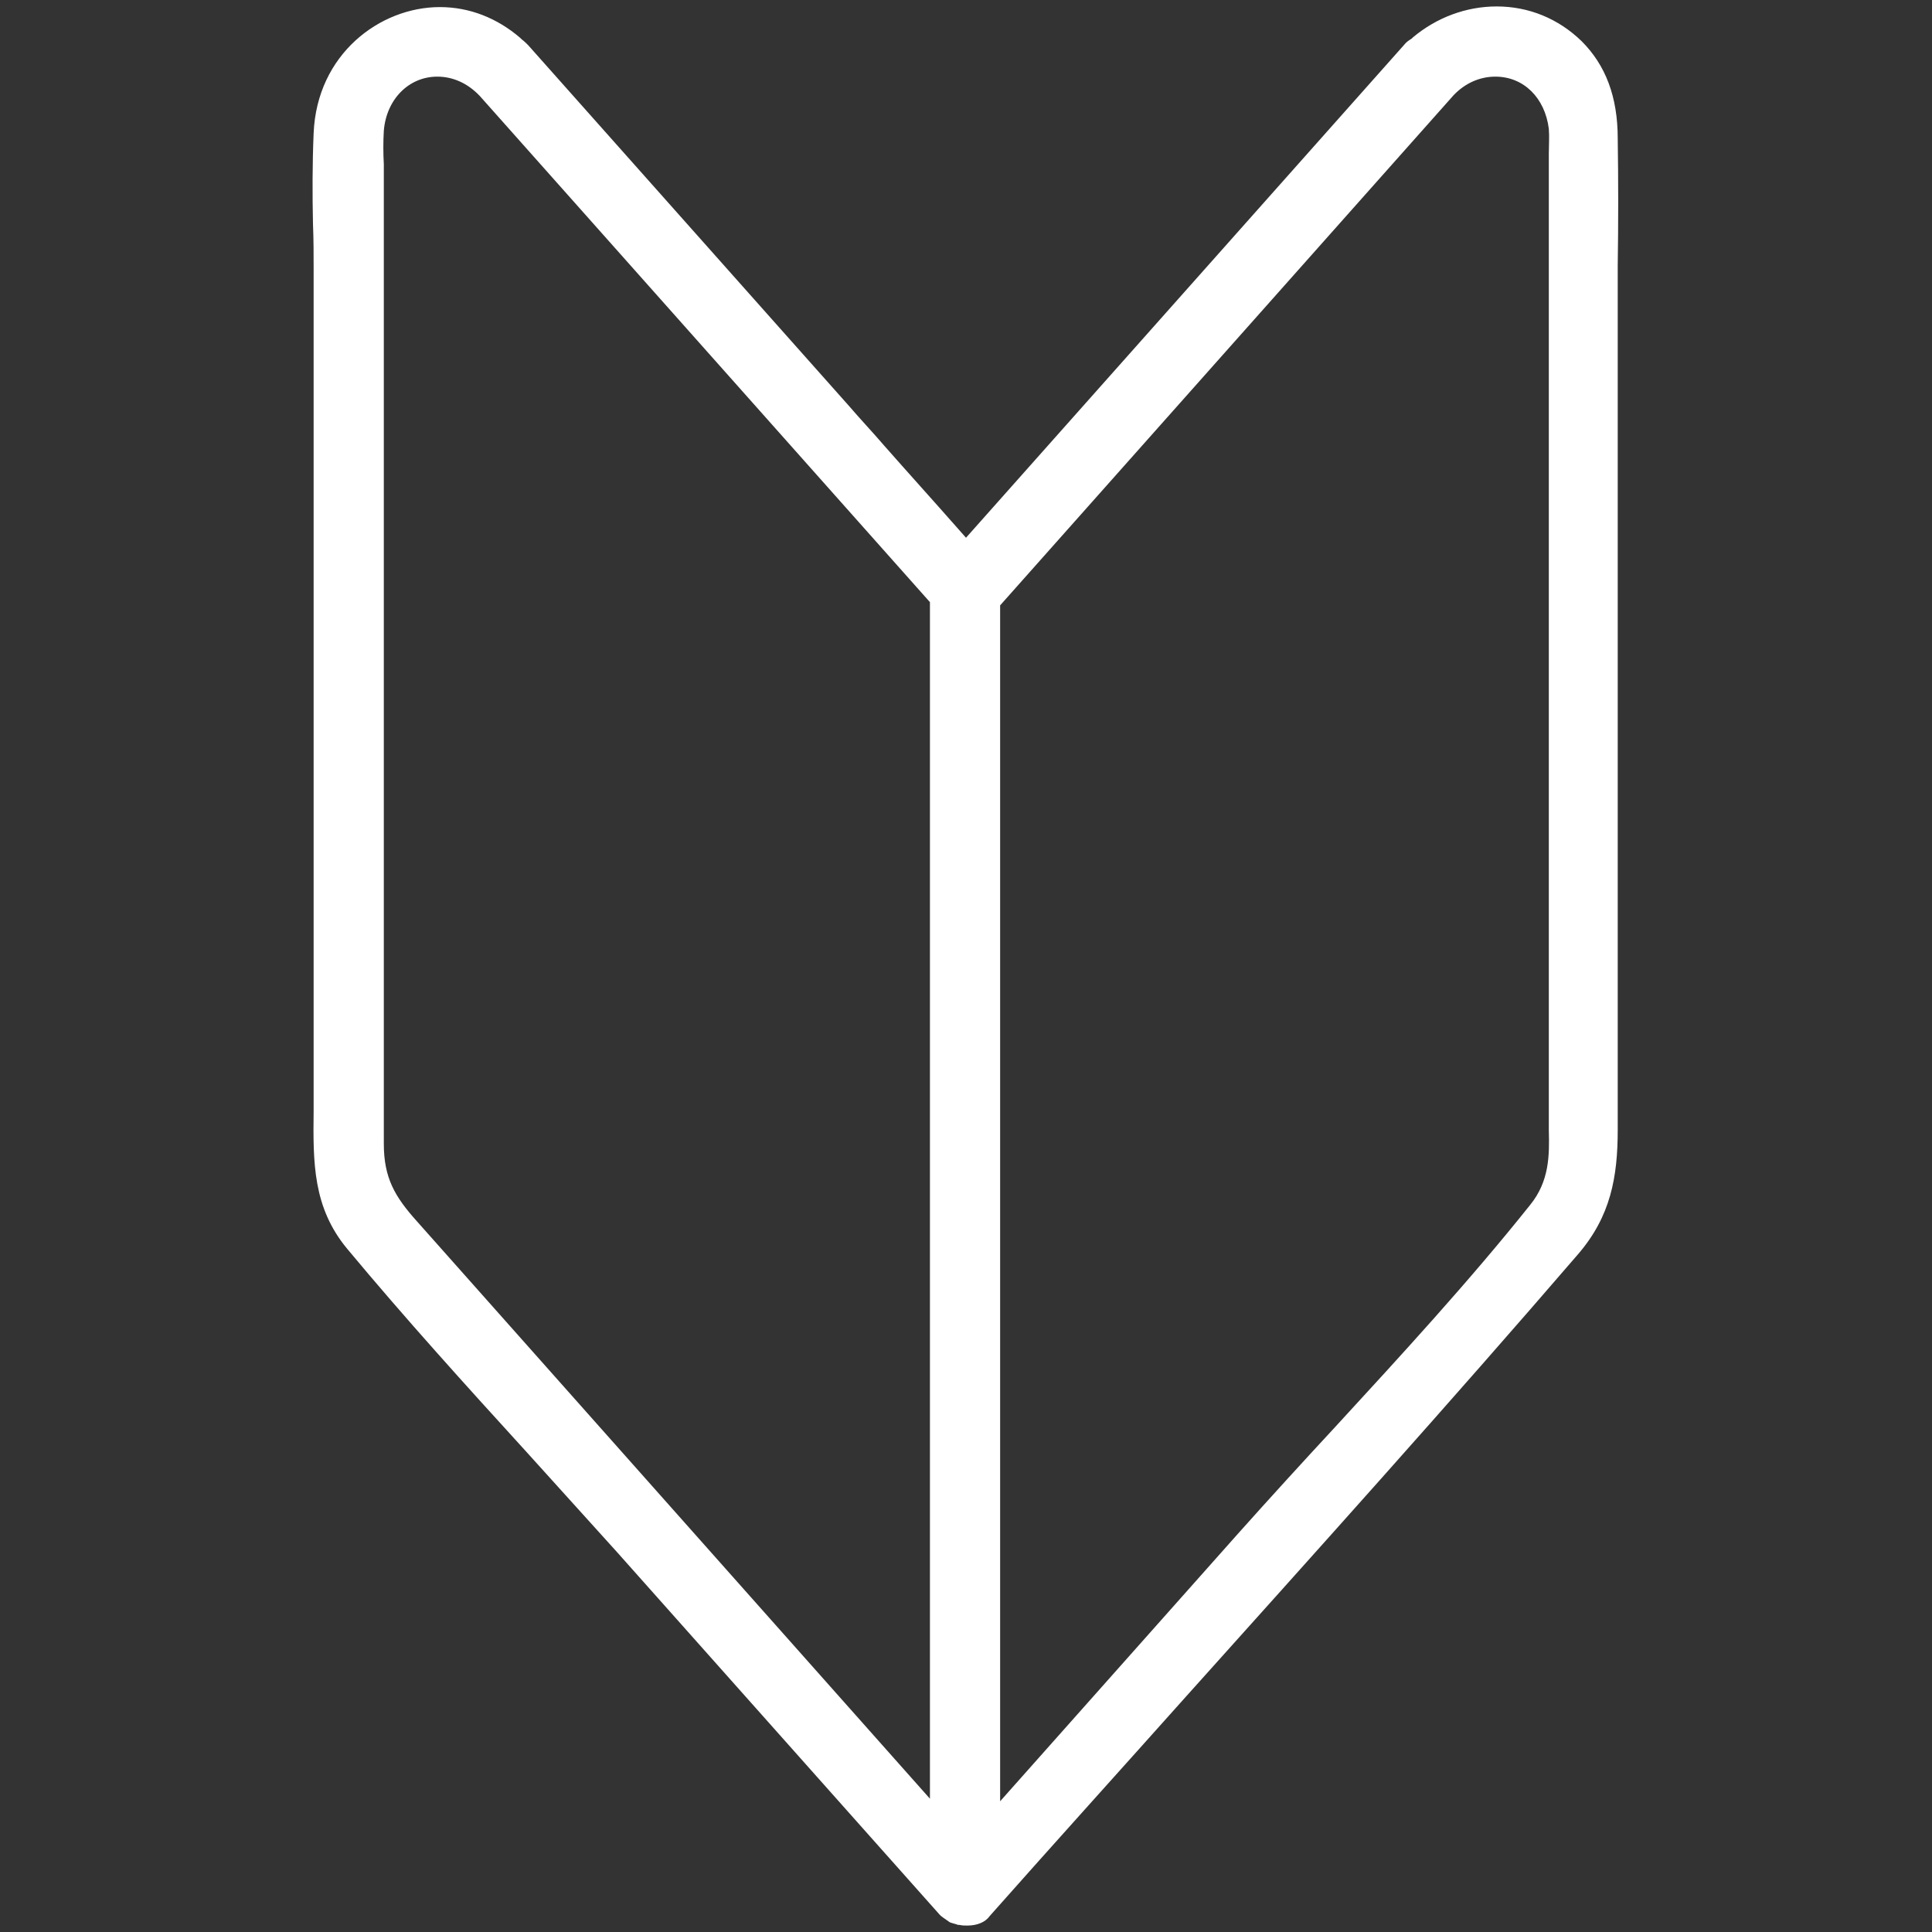 <?xml version="1.0" encoding="utf-8"?>
<!-- Generator: Adobe Illustrator 25.2.0, SVG Export Plug-In . SVG Version: 6.00 Build 0)  -->
<svg version="1.1" id="レイヤー_1" xmlns="http://www.w3.org/2000/svg" xmlns:xlink="http://www.w3.org/1999/xlink" x="0px"
	 y="0px" viewBox="0 0 300 300" style="enable-background:new 0 0 300 300;" xml:space="preserve">
<rect x="0" y="0" width="300" height="300" fill="#333333" stroke="none"/>
<style type="text/css">
	.st0{fill:#FFFFFF;}
</style>
<g>
	<path class="st0" d="M150.2,299c-0.4,0-0.8,0-1.2-0.1l-0.1,0c-0.1,0-0.2,0-0.4-0.1c-0.4-0.1-0.7-0.2-1-0.3c-0.3-0.2-0.7-0.5-1-0.7
		c-0.1-0.1-0.3-0.2-0.4-0.3c-0.1-0.1-0.1-0.1-0.2-0.2l-50.1-56.3c-4.7-5.2-9.5-10.5-14.1-15.6c-9.3-10.2-18.9-20.8-27.8-31.5
		c-5.3-6.4-5.3-13.3-5.2-21.4c0-0.9,0-1.7,0-2.6v-128c0-2.4,0-4.7-0.1-7.1c-0.1-4.6-0.1-9.4,0.1-14.1C49.2,8.4,59,1.1,68.3,1.1
		c4.6,0,8.9,1.7,12.5,4.8L80.9,6L81,6.1C81.4,6.4,81.7,6.7,82,7l49.8,56c1.8,2.1,3.7,4.1,5.5,6.2c3.7,4.2,7.5,8.4,11.2,12.6l1.5,1.7
		L218,7c0.3-0.4,0.7-0.7,1.2-1l0.1-0.1l0.1-0.1c3.7-3.1,8.3-4.8,13-4.8c5,0,9.6,1.9,13.2,5.4c3.7,3.7,5.6,8.6,5.6,15.1
		c0.1,6.6,0.1,13.3,0,19.7c0,3.3,0,6.6,0,9.9v124.3c0,7.4-1.1,13.5-6.2,19.4c-19.9,23.1-40.7,46.2-60.8,68.6
		c-10,11.2-20.4,22.7-30.5,34.1C153,298.5,151.7,299,150.2,299L150.2,299z M232.2,11.9c-2.4,0-4.7,1-6.5,2.9l-70.4,79.2v185.7
		l36.8-41.4c5-5.6,10.2-11.3,15.3-16.8c10.2-11.1,20.7-22.5,30.2-34.4c3-3.7,3-7.7,2.9-11.6c0-0.6,0-1.2,0-1.8V25.5
		c0-0.6,0-1.1,0-1.7c0-1.2,0.1-2.5,0-3.8C239.9,15.2,236.6,11.9,232.2,11.9z M67.9,11.9c-4.4,0-7.9,3.5-8.3,8.4
		c-0.1,1.7-0.1,3.5,0,5.2c0,0.8,0,1.6,0,2.4v149.7c0,5.3,1.7,8.2,5.1,12l79.7,89.7V93.5L74.5,14.9C72.6,12.9,70.3,11.9,67.9,11.9z"
		/>
</g>
</svg>
